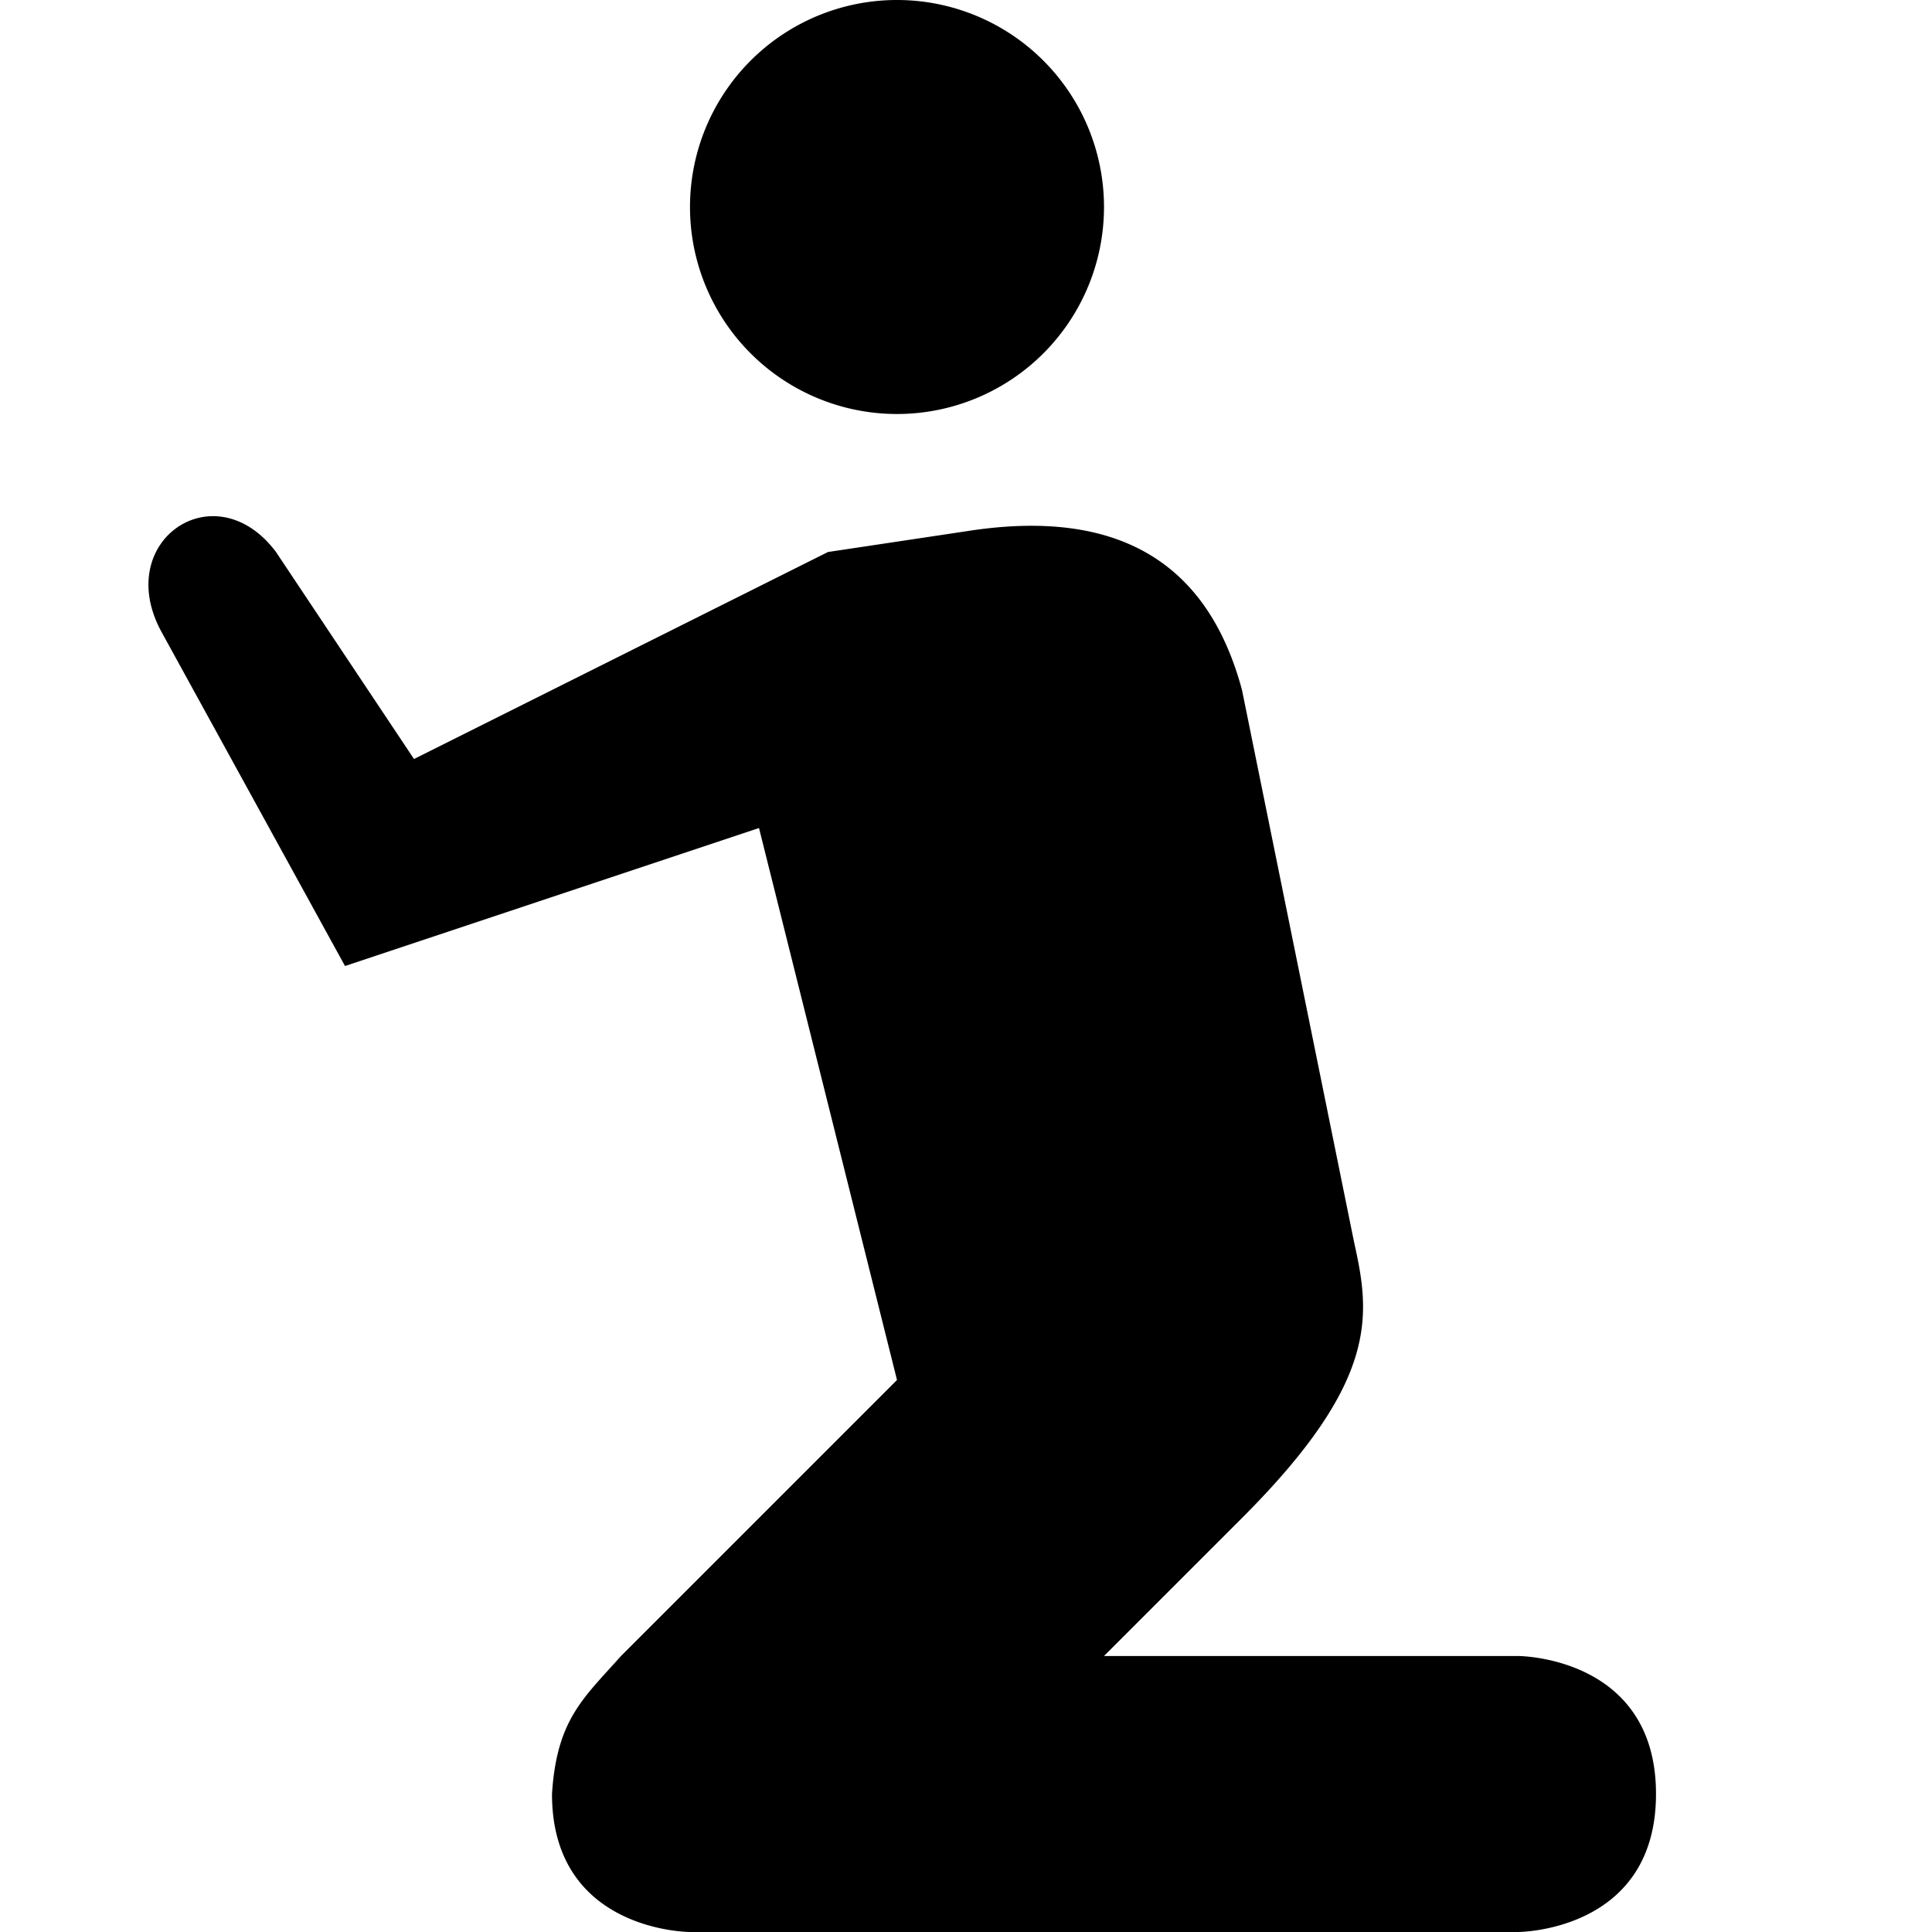 <svg xmlns="http://www.w3.org/2000/svg" width="14" height="14"><path d="M6.5 0a1.5 1.5 0 1 0 0 3 1.5 1.5 0 0 0 0-3ZM1.167 4.573 2.5 7l3-1 1 4-2 2c-.271.305-.466.459-.5 1 0 1 1 1 1 1h6s1 0 1-1-1-1-1-1H8l1-1c1-1 .929-1.473.812-2L9 5c-.24-.893-.863-1.33-2-1.15L6 4 3 5.5 2 4c-.441-.588-1.184-.082-.833.573Z"/></svg>